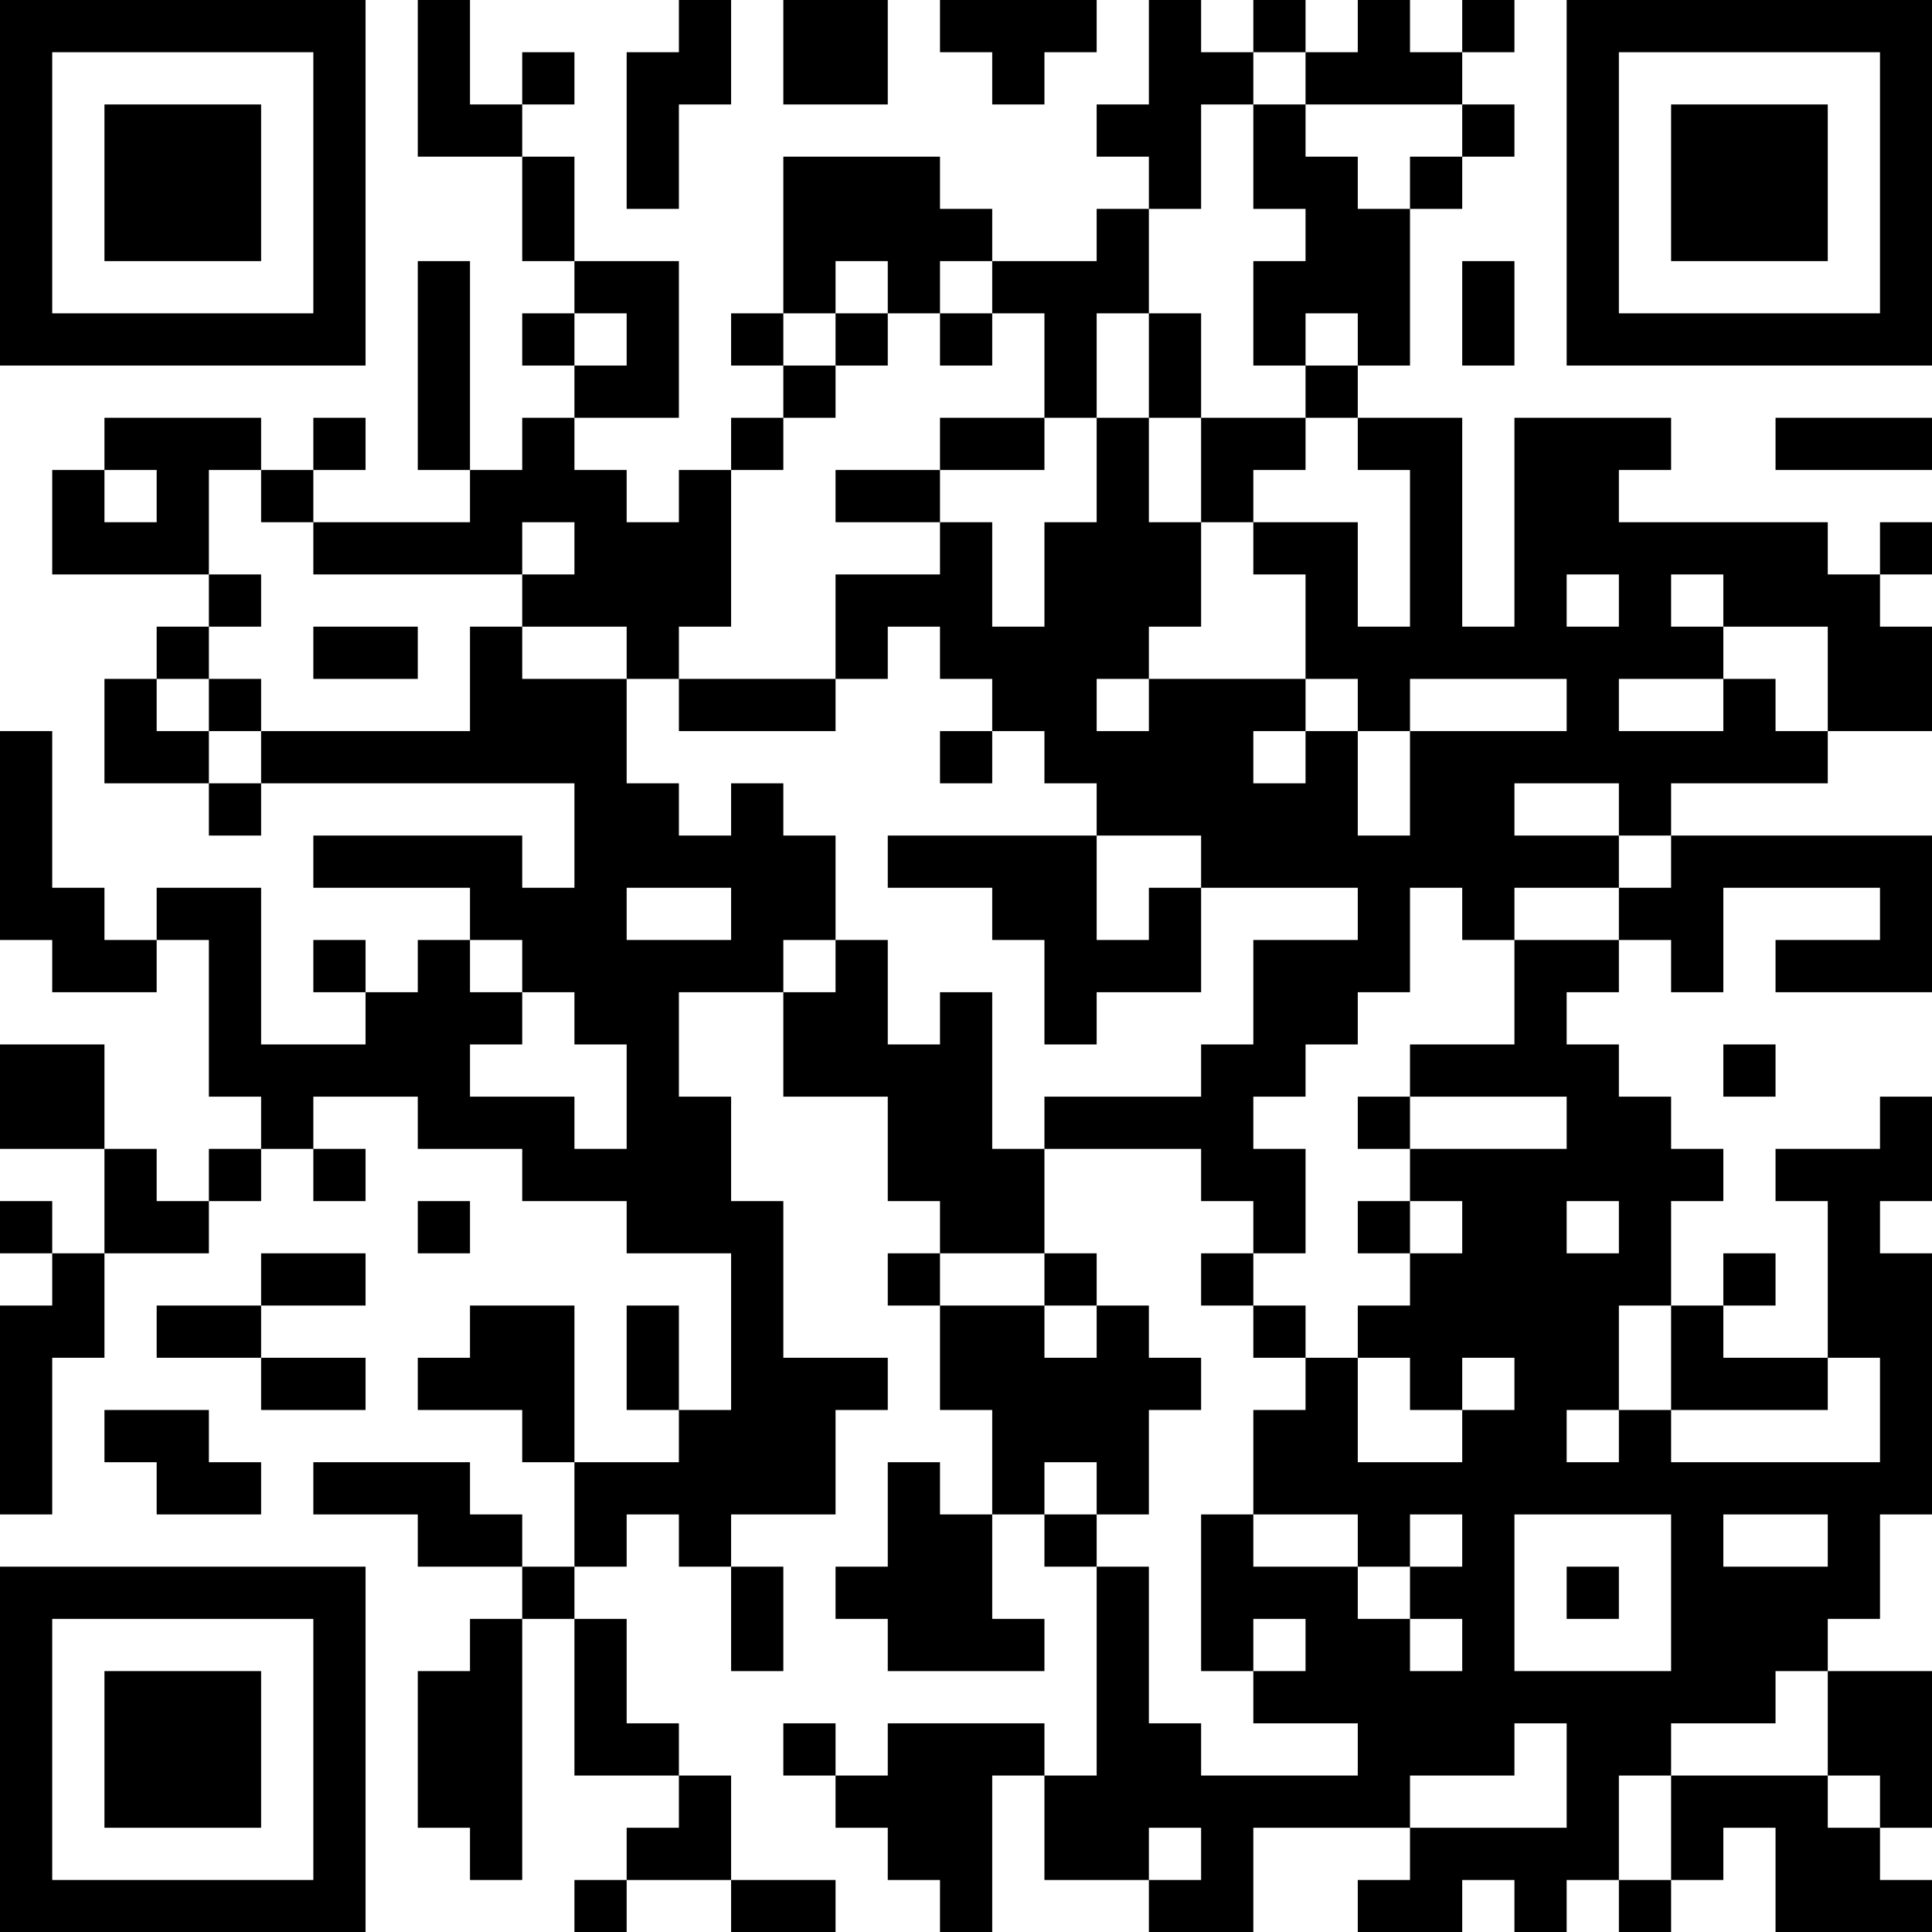 <?xml version="1.0" encoding="UTF-8"?>
<svg xmlns="http://www.w3.org/2000/svg" version="1.1" width="100" height="100" viewBox="0 0 100 100"><rect x="0" y="0" width="100" height="100" fill="#ffffff"/><g transform="scale(2.703)"><g transform="translate(0,0)"><path fill-rule="evenodd" d="M8 0L8 3L10 3L10 5L11 5L11 6L10 6L10 7L11 7L11 8L10 8L10 9L9 9L9 5L8 5L8 9L9 9L9 10L6 10L6 9L7 9L7 8L6 8L6 9L5 9L5 8L2 8L2 9L1 9L1 11L4 11L4 12L3 12L3 13L2 13L2 15L4 15L4 16L5 16L5 15L11 15L11 17L10 17L10 16L6 16L6 17L9 17L9 18L8 18L8 19L7 19L7 18L6 18L6 19L7 19L7 20L5 20L5 17L3 17L3 18L2 18L2 17L1 17L1 14L0 14L0 18L1 18L1 19L3 19L3 18L4 18L4 21L5 21L5 22L4 22L4 23L3 23L3 22L2 22L2 20L0 20L0 22L2 22L2 24L1 24L1 23L0 23L0 24L1 24L1 25L0 25L0 29L1 29L1 26L2 26L2 24L4 24L4 23L5 23L5 22L6 22L6 23L7 23L7 22L6 22L6 21L8 21L8 22L10 22L10 23L12 23L12 24L14 24L14 27L13 27L13 25L12 25L12 27L13 27L13 28L11 28L11 25L9 25L9 26L8 26L8 27L10 27L10 28L11 28L11 30L10 30L10 29L9 29L9 28L6 28L6 29L8 29L8 30L10 30L10 31L9 31L9 32L8 32L8 35L9 35L9 36L10 36L10 31L11 31L11 34L13 34L13 35L12 35L12 36L11 36L11 37L12 37L12 36L14 36L14 37L16 37L16 36L14 36L14 34L13 34L13 33L12 33L12 31L11 31L11 30L12 30L12 29L13 29L13 30L14 30L14 32L15 32L15 30L14 30L14 29L16 29L16 27L17 27L17 26L15 26L15 23L14 23L14 21L13 21L13 19L15 19L15 21L17 21L17 23L18 23L18 24L17 24L17 25L18 25L18 27L19 27L19 29L18 29L18 28L17 28L17 30L16 30L16 31L17 31L17 32L20 32L20 31L19 31L19 29L20 29L20 30L21 30L21 34L20 34L20 33L17 33L17 34L16 34L16 33L15 33L15 34L16 34L16 35L17 35L17 36L18 36L18 37L19 37L19 34L20 34L20 36L22 36L22 37L24 37L24 35L27 35L27 36L26 36L26 37L28 37L28 36L29 36L29 37L30 37L30 36L31 36L31 37L32 37L32 36L33 36L33 35L34 35L34 37L37 37L37 36L36 36L36 35L37 35L37 32L35 32L35 31L36 31L36 29L37 29L37 24L36 24L36 23L37 23L37 21L36 21L36 22L34 22L34 23L35 23L35 26L33 26L33 25L34 25L34 24L33 24L33 25L32 25L32 23L33 23L33 22L32 22L32 21L31 21L31 20L30 20L30 19L31 19L31 18L32 18L32 19L33 19L33 17L36 17L36 18L34 18L34 19L37 19L37 16L32 16L32 15L35 15L35 14L37 14L37 12L36 12L36 11L37 11L37 10L36 10L36 11L35 11L35 10L31 10L31 9L32 9L32 8L29 8L29 12L28 12L28 8L26 8L26 7L27 7L27 4L28 4L28 3L29 3L29 2L28 2L28 1L29 1L29 0L28 0L28 1L27 1L27 0L26 0L26 1L25 1L25 0L24 0L24 1L23 1L23 0L22 0L22 2L21 2L21 3L22 3L22 4L21 4L21 5L19 5L19 4L18 4L18 3L15 3L15 6L14 6L14 7L15 7L15 8L14 8L14 9L13 9L13 10L12 10L12 9L11 9L11 8L13 8L13 5L11 5L11 3L10 3L10 2L11 2L11 1L10 1L10 2L9 2L9 0ZM13 0L13 1L12 1L12 4L13 4L13 2L14 2L14 0ZM15 0L15 2L17 2L17 0ZM18 0L18 1L19 1L19 2L20 2L20 1L21 1L21 0ZM24 1L24 2L23 2L23 4L22 4L22 6L21 6L21 8L20 8L20 6L19 6L19 5L18 5L18 6L17 6L17 5L16 5L16 6L15 6L15 7L16 7L16 8L15 8L15 9L14 9L14 12L13 12L13 13L12 13L12 12L10 12L10 11L11 11L11 10L10 10L10 11L6 11L6 10L5 10L5 9L4 9L4 11L5 11L5 12L4 12L4 13L3 13L3 14L4 14L4 15L5 15L5 14L9 14L9 12L10 12L10 13L12 13L12 15L13 15L13 16L14 16L14 15L15 15L15 16L16 16L16 18L15 18L15 19L16 19L16 18L17 18L17 20L18 20L18 19L19 19L19 22L20 22L20 24L18 24L18 25L20 25L20 26L21 26L21 25L22 25L22 26L23 26L23 27L22 27L22 29L21 29L21 28L20 28L20 29L21 29L21 30L22 30L22 33L23 33L23 34L26 34L26 33L24 33L24 32L25 32L25 31L24 31L24 32L23 32L23 29L24 29L24 30L26 30L26 31L27 31L27 32L28 32L28 31L27 31L27 30L28 30L28 29L27 29L27 30L26 30L26 29L24 29L24 27L25 27L25 26L26 26L26 28L28 28L28 27L29 27L29 26L28 26L28 27L27 27L27 26L26 26L26 25L27 25L27 24L28 24L28 23L27 23L27 22L30 22L30 21L27 21L27 20L29 20L29 18L31 18L31 17L32 17L32 16L31 16L31 15L29 15L29 16L31 16L31 17L29 17L29 18L28 18L28 17L27 17L27 19L26 19L26 20L25 20L25 21L24 21L24 22L25 22L25 24L24 24L24 23L23 23L23 22L20 22L20 21L23 21L23 20L24 20L24 18L26 18L26 17L23 17L23 16L21 16L21 15L20 15L20 14L19 14L19 13L18 13L18 12L17 12L17 13L16 13L16 11L18 11L18 10L19 10L19 12L20 12L20 10L21 10L21 8L22 8L22 10L23 10L23 12L22 12L22 13L21 13L21 14L22 14L22 13L25 13L25 14L24 14L24 15L25 15L25 14L26 14L26 16L27 16L27 14L30 14L30 13L27 13L27 14L26 14L26 13L25 13L25 11L24 11L24 10L26 10L26 12L27 12L27 9L26 9L26 8L25 8L25 7L26 7L26 6L25 6L25 7L24 7L24 5L25 5L25 4L24 4L24 2L25 2L25 3L26 3L26 4L27 4L27 3L28 3L28 2L25 2L25 1ZM28 5L28 7L29 7L29 5ZM11 6L11 7L12 7L12 6ZM16 6L16 7L17 7L17 6ZM18 6L18 7L19 7L19 6ZM22 6L22 8L23 8L23 10L24 10L24 9L25 9L25 8L23 8L23 6ZM18 8L18 9L16 9L16 10L18 10L18 9L20 9L20 8ZM34 8L34 9L37 9L37 8ZM2 9L2 10L3 10L3 9ZM30 11L30 12L31 12L31 11ZM32 11L32 12L33 12L33 13L31 13L31 14L33 14L33 13L34 13L34 14L35 14L35 12L33 12L33 11ZM6 12L6 13L8 13L8 12ZM4 13L4 14L5 14L5 13ZM13 13L13 14L16 14L16 13ZM18 14L18 15L19 15L19 14ZM17 16L17 17L19 17L19 18L20 18L20 20L21 20L21 19L23 19L23 17L22 17L22 18L21 18L21 16ZM12 17L12 18L14 18L14 17ZM9 18L9 19L10 19L10 20L9 20L9 21L11 21L11 22L12 22L12 20L11 20L11 19L10 19L10 18ZM33 20L33 21L34 21L34 20ZM26 21L26 22L27 22L27 21ZM8 23L8 24L9 24L9 23ZM26 23L26 24L27 24L27 23ZM30 23L30 24L31 24L31 23ZM5 24L5 25L3 25L3 26L5 26L5 27L7 27L7 26L5 26L5 25L7 25L7 24ZM20 24L20 25L21 25L21 24ZM23 24L23 25L24 25L24 26L25 26L25 25L24 25L24 24ZM31 25L31 27L30 27L30 28L31 28L31 27L32 27L32 28L36 28L36 26L35 26L35 27L32 27L32 25ZM2 27L2 28L3 28L3 29L5 29L5 28L4 28L4 27ZM29 29L29 32L32 32L32 29ZM33 29L33 30L35 30L35 29ZM30 30L30 31L31 31L31 30ZM34 32L34 33L32 33L32 34L31 34L31 36L32 36L32 34L35 34L35 35L36 35L36 34L35 34L35 32ZM29 33L29 34L27 34L27 35L30 35L30 33ZM22 35L22 36L23 36L23 35ZM0 0L0 7L7 7L7 0ZM1 1L1 6L6 6L6 1ZM2 2L2 5L5 5L5 2ZM30 0L30 7L37 7L37 0ZM31 1L31 6L36 6L36 1ZM32 2L32 5L35 5L35 2ZM0 30L0 37L7 37L7 30ZM1 31L1 36L6 36L6 31ZM2 32L2 35L5 35L5 32Z" fill="#000000"/></g></g></svg>
